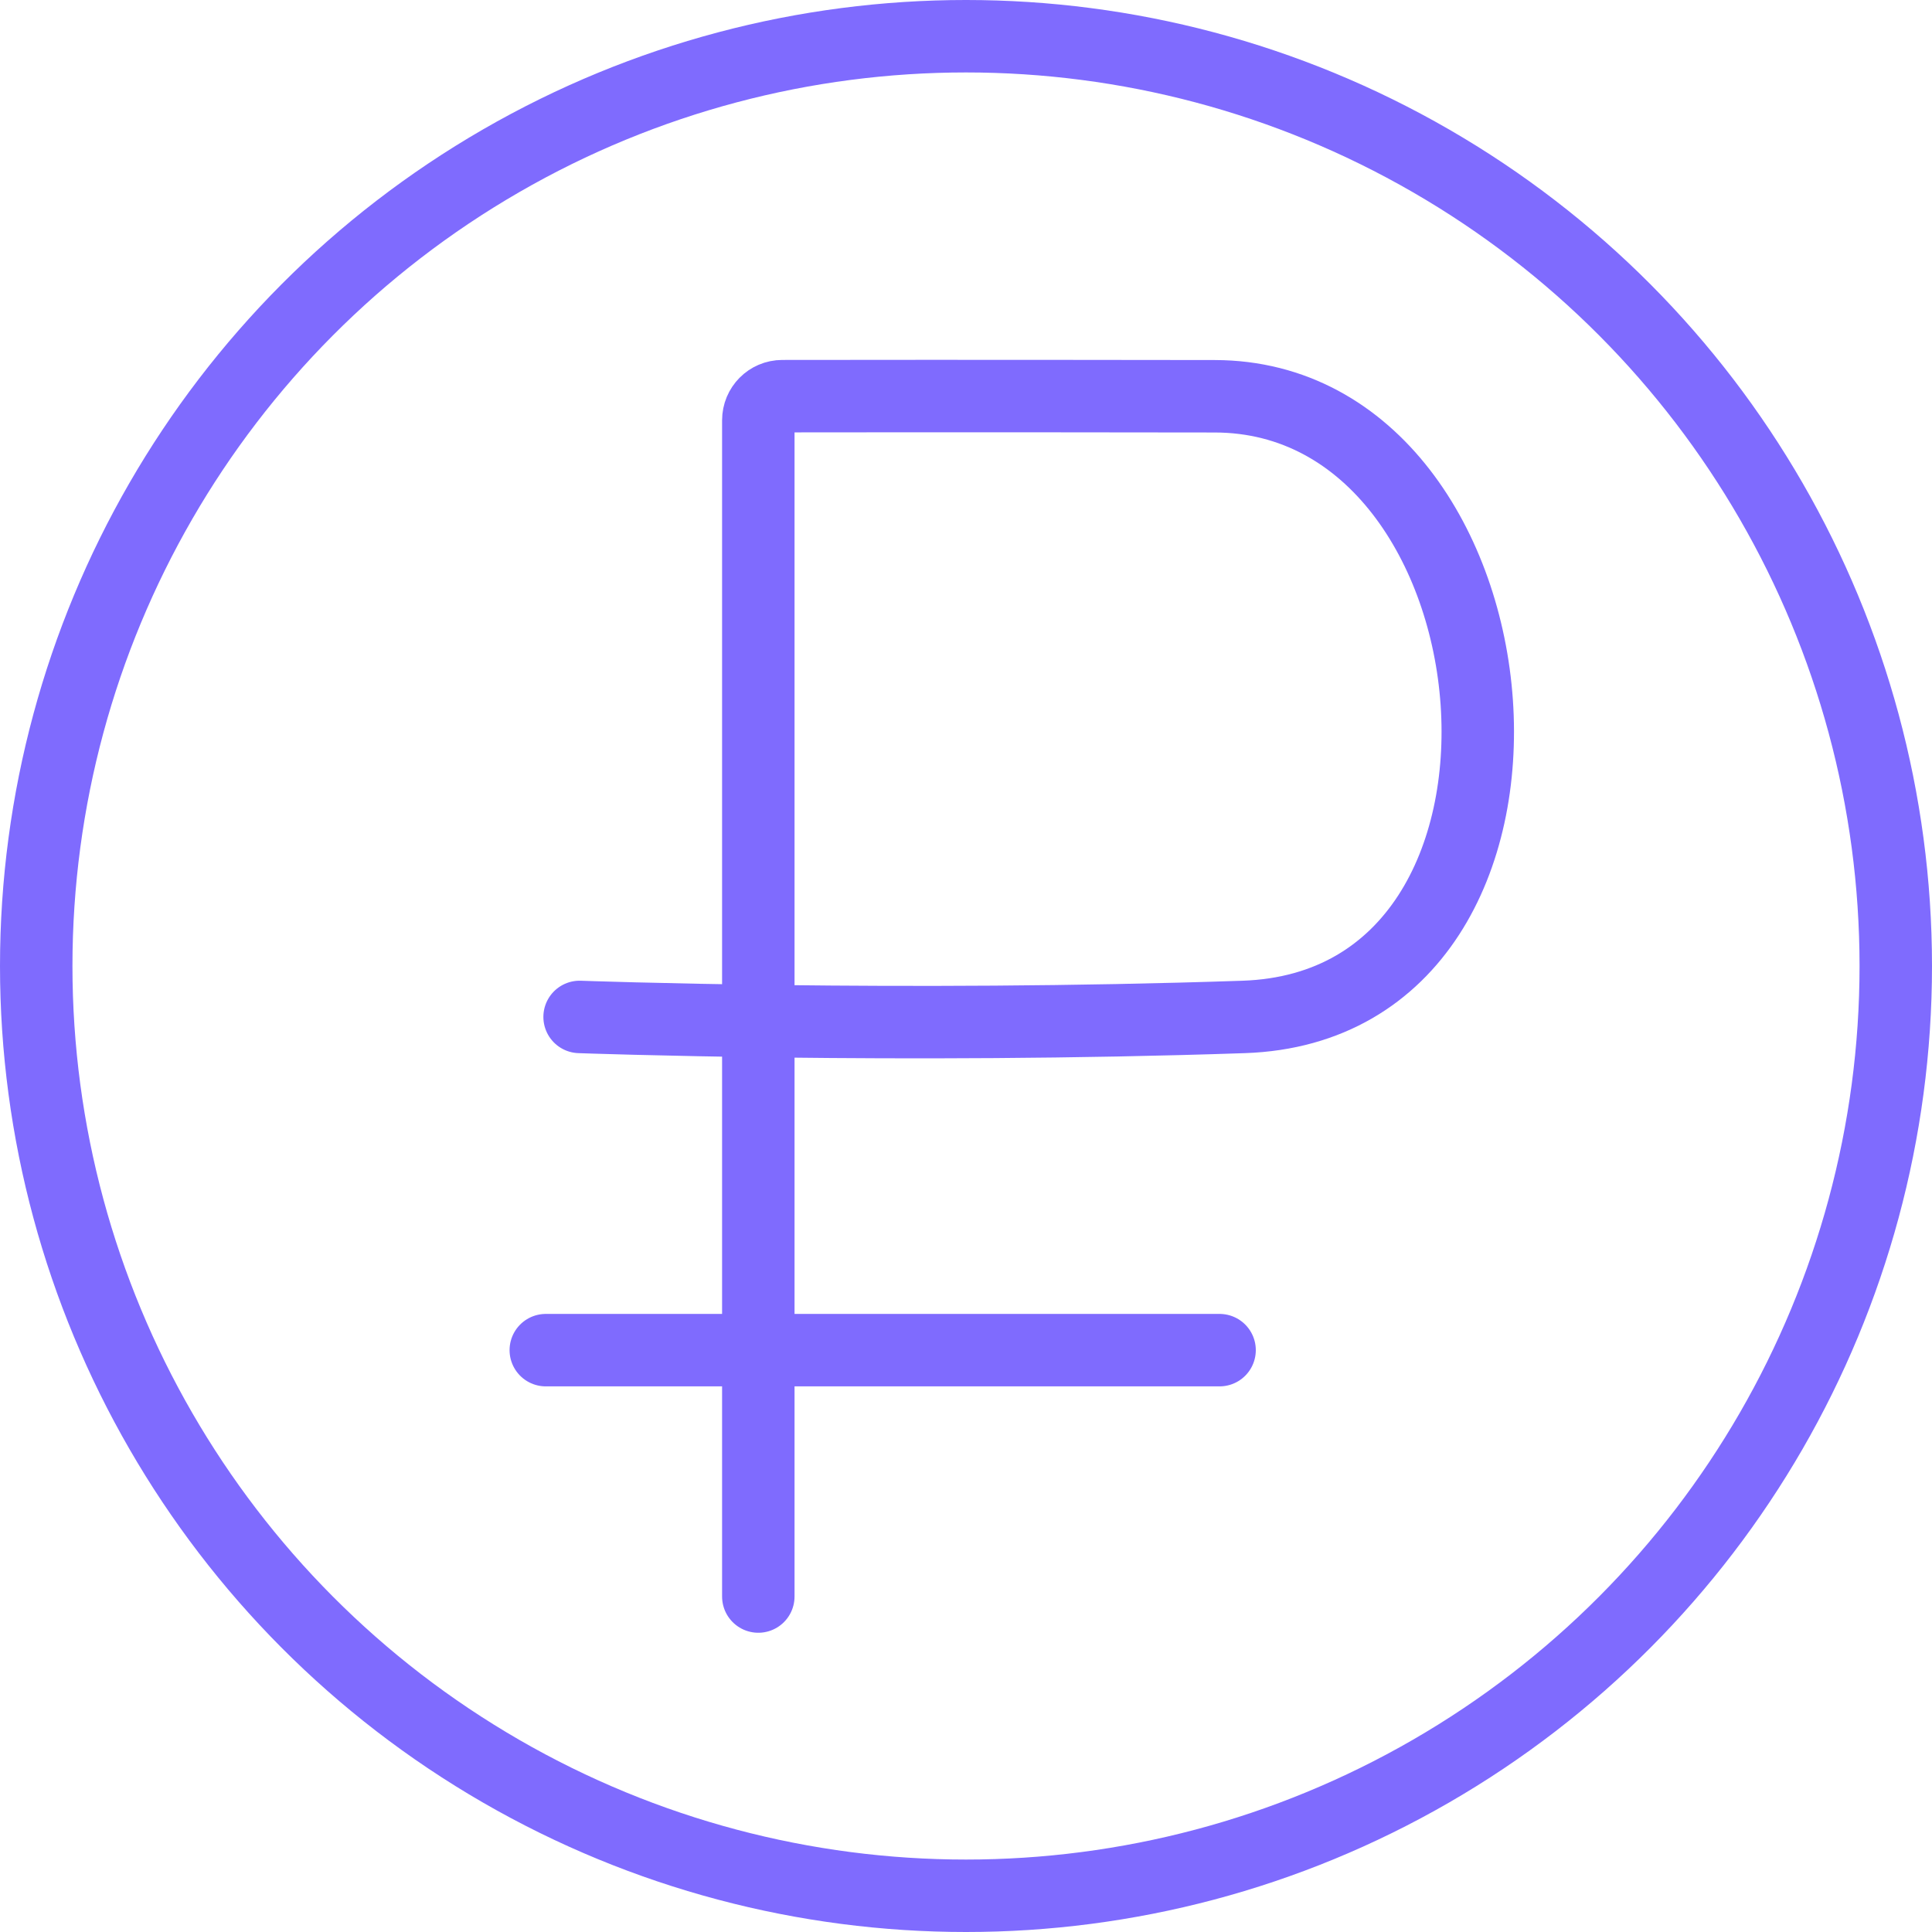 <?xml version="1.0" encoding="UTF-8"?> <svg xmlns="http://www.w3.org/2000/svg" width="400" height="400" viewBox="0 0 400 400" fill="none"><circle cx="200" cy="200" r="192.5" stroke="#7F6BFE" stroke-width="15"></circle><path d="M157 330.545V87.02C157 84.264 159.208 82.028 161.964 82.023C172.753 82.005 201.478 81.973 251.5 82.043C317.019 82.134 328.638 208.125 257.5 210.545C186.362 212.964 120 210.545 120 210.545" stroke="#7F6BFE" stroke-width="15" stroke-linecap="round"></path><path d="M113 279.533H252.5" stroke="#7F6BFE" stroke-width="15" stroke-linecap="round"></path></svg> 
